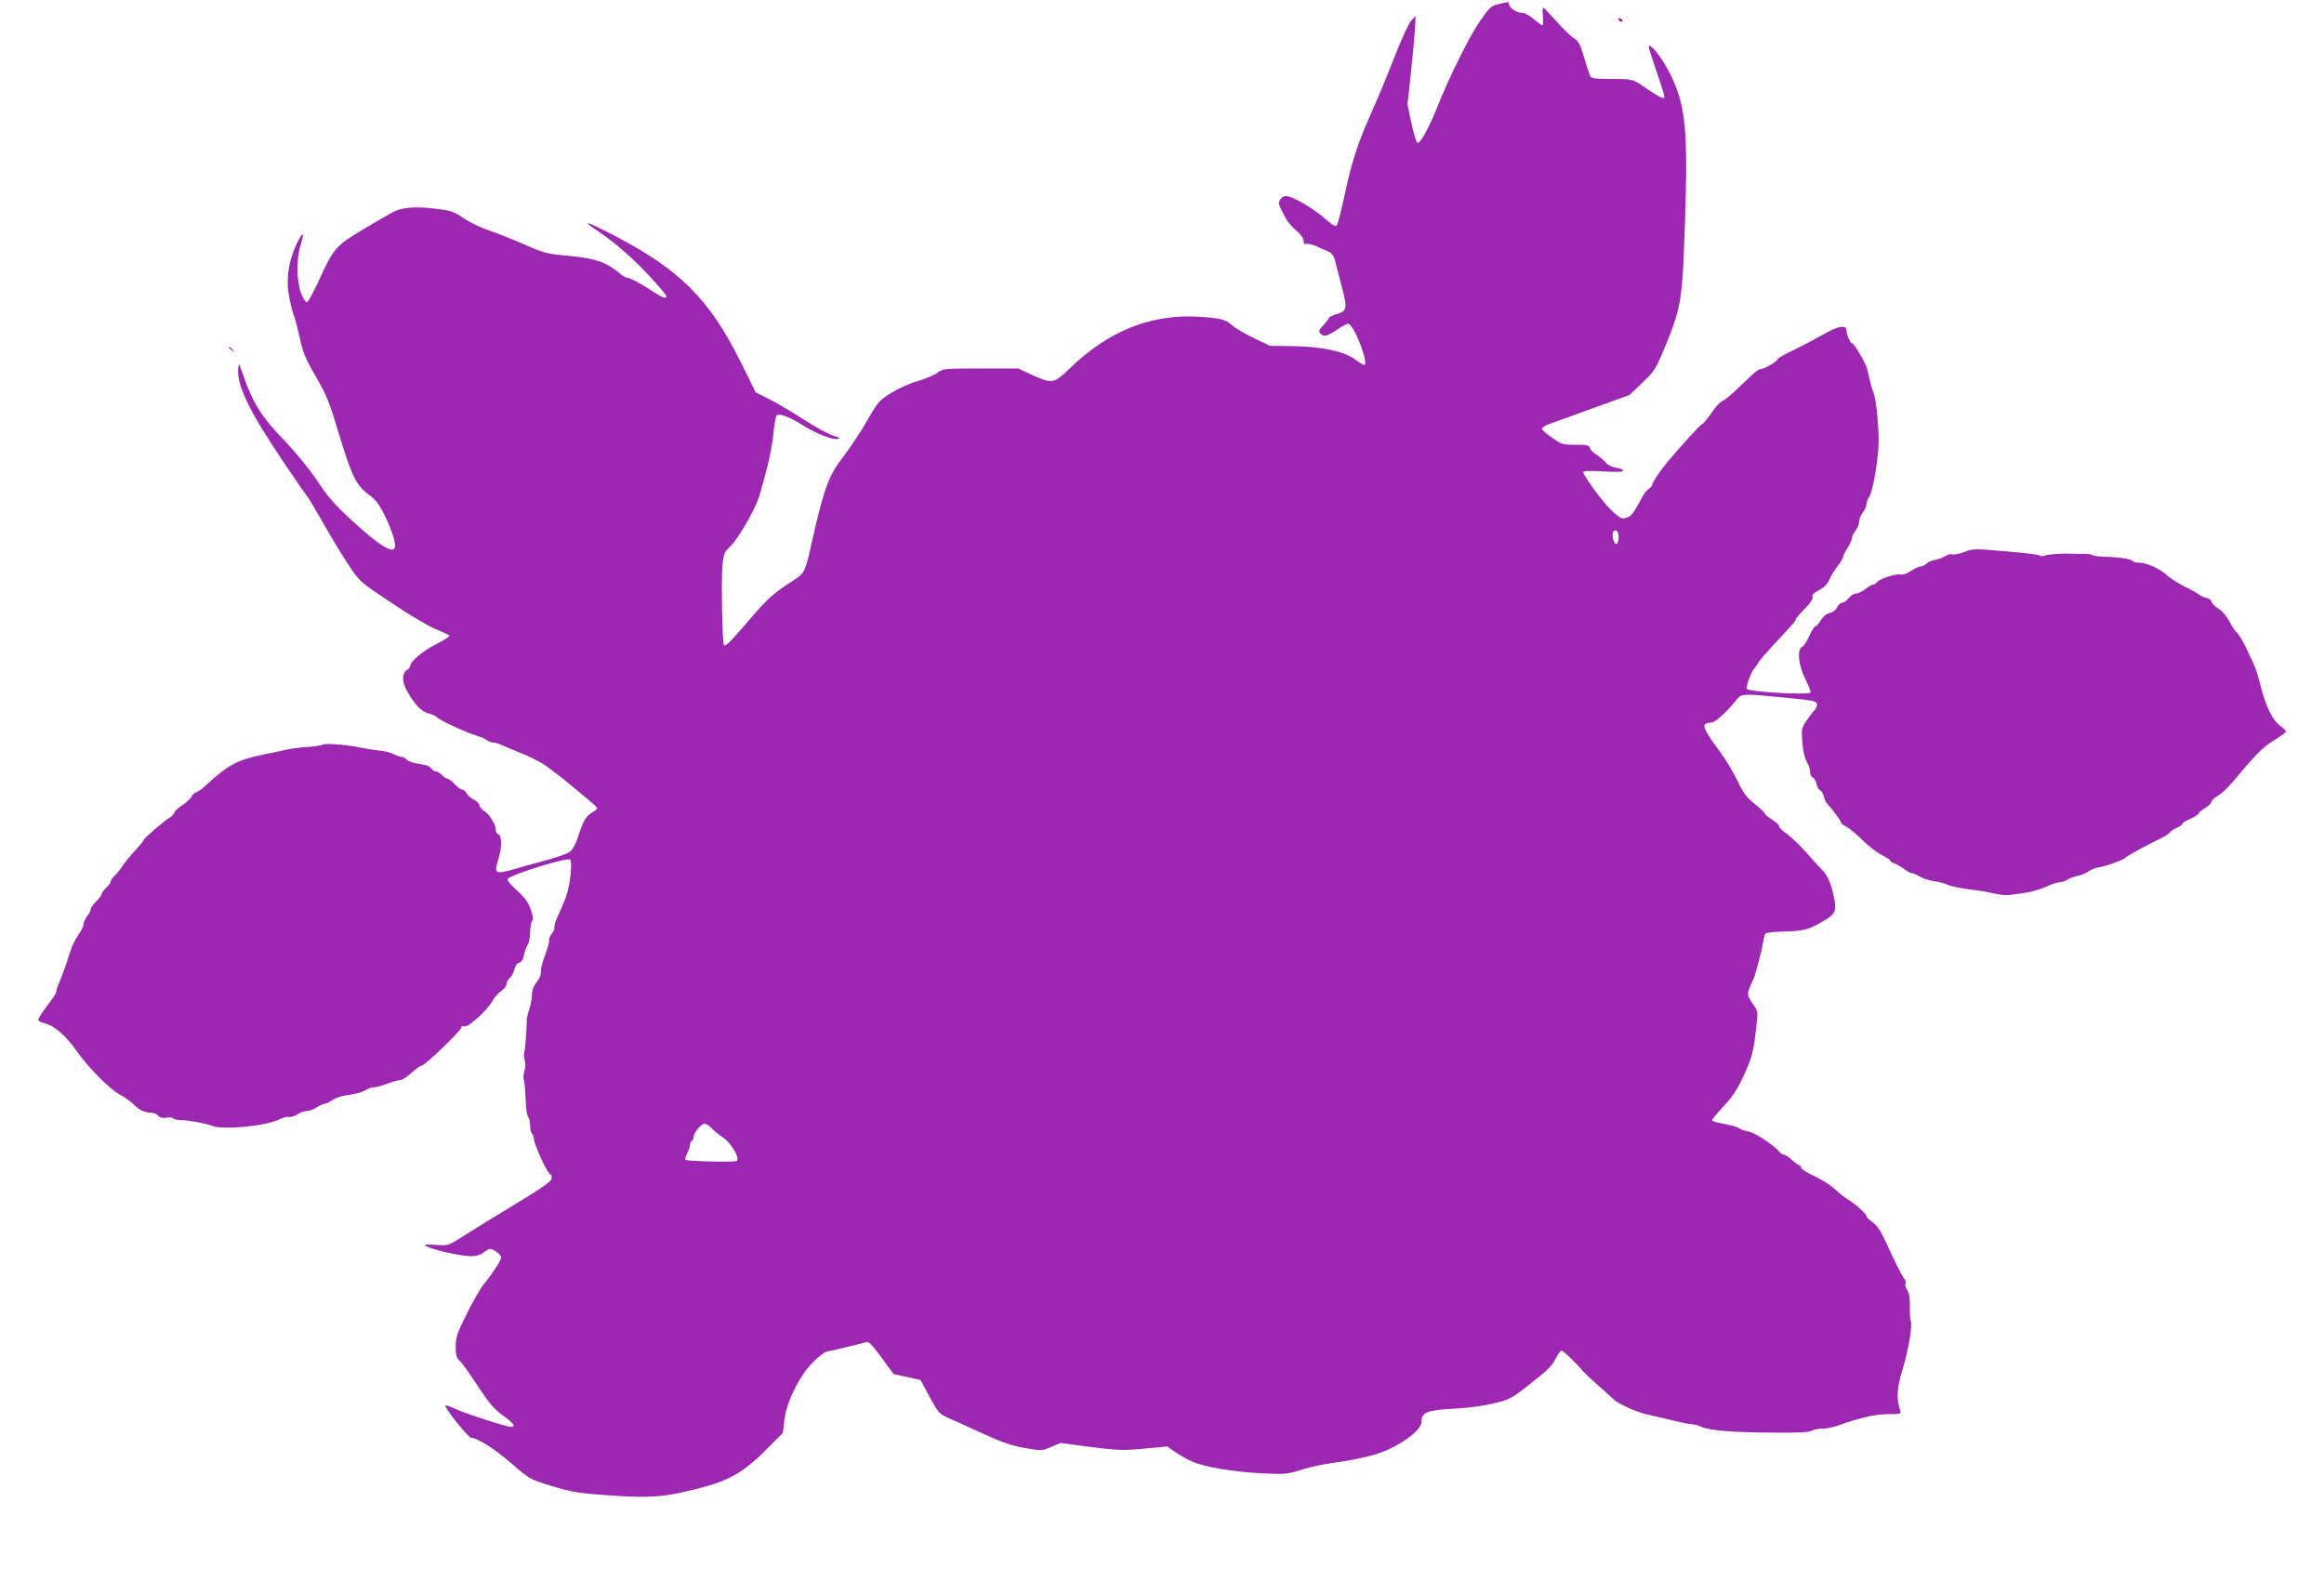 <?xml version="1.0" standalone="no"?>
<!DOCTYPE svg PUBLIC "-//W3C//DTD SVG 20010904//EN"
 "http://www.w3.org/TR/2001/REC-SVG-20010904/DTD/svg10.dtd">
<svg version="1.0" xmlns="http://www.w3.org/2000/svg"
 width="1280pt" height="878pt" viewBox="0 0 1280 878"
 preserveAspectRatio="xMidYMid meet">
<g transform="translate(0,878) scale(0.1,-0.1)"
fill="#9c27b0" stroke="none">
<path d="M8252 8757 c-38 -9 -49 -19 -98 -89 -58 -83 -168 -303 -236 -473 -47
-119 -96 -207 -111 -202 -6 2 -21 50 -33 108 l-22 104 18 165 c10 91 20 200
23 243 l4 79 -23 -24 c-13 -13 -52 -96 -88 -188 -35 -91 -98 -244 -141 -339
-76 -174 -103 -262 -149 -480 -14 -62 -29 -118 -34 -123 -7 -7 -25 3 -54 29
-71 64 -189 133 -227 133 -11 0 -25 -9 -31 -20 -11 -21 -11 -23 36 -110 7 -14
31 -41 54 -60 24 -21 40 -43 40 -57 0 -15 5 -21 14 -17 8 3 32 -2 53 -11 21
-10 51 -23 68 -30 23 -11 32 -24 41 -62 7 -26 23 -91 37 -143 29 -109 25 -124
-33 -141 -22 -7 -40 -15 -40 -20 0 -4 -14 -21 -30 -39 -24 -25 -28 -36 -19
-46 18 -22 40 -17 96 22 29 20 56 33 62 30 37 -23 113 -226 84 -226 -5 0 -28
14 -51 31 -60 44 -182 70 -342 72 l-125 2 -90 43 c-49 24 -101 54 -115 67 -37
35 -63 42 -185 50 -265 17 -504 -79 -719 -290 -80 -78 -93 -80 -202 -30 l-76
35 -206 0 c-204 0 -206 0 -242 -25 -20 -14 -69 -34 -108 -45 -40 -11 -104 -40
-143 -64 -68 -43 -74 -50 -134 -155 -35 -60 -93 -148 -129 -195 -78 -100 -104
-167 -161 -413 -57 -250 -42 -222 -150 -293 -78 -52 -113 -84 -199 -184 -116
-136 -142 -161 -149 -149 -9 14 -15 363 -8 438 6 64 10 73 43 105 45 42 141
210 162 283 46 160 69 262 76 341 5 49 13 93 17 97 14 14 70 -7 137 -49 75
-48 166 -85 198 -80 18 3 15 7 -20 17 -24 7 -99 47 -165 90 -67 43 -154 95
-194 114 l-71 36 -83 168 c-171 344 -335 508 -695 695 -161 83 -189 90 -87 22
95 -64 193 -150 286 -251 48 -52 87 -99 87 -104 0 -17 -21 -9 -73 25 -65 43
-128 76 -144 76 -6 0 -25 11 -41 25 -73 61 -131 81 -273 95 -126 11 -141 15
-248 62 -63 28 -152 63 -198 79 -46 15 -109 46 -141 68 -51 35 -67 41 -152 51
-105 14 -186 8 -233 -17 -18 -9 -91 -51 -164 -95 -153 -91 -166 -105 -248
-286 -29 -64 -59 -117 -65 -117 -7 0 -21 23 -32 50 -24 62 -26 187 -4 260 24
77 18 86 -15 22 -46 -89 -64 -193 -49 -286 7 -42 18 -91 25 -108 8 -18 23 -77
35 -130 18 -83 31 -117 90 -218 60 -104 76 -145 125 -309 70 -233 96 -289 164
-339 40 -29 59 -54 89 -115 46 -91 68 -170 53 -185 -20 -20 -93 28 -222 146
-103 94 -140 135 -202 229 -48 71 -117 155 -187 228 -119 123 -169 203 -221
355 -24 69 -24 69 -27 32 -8 -92 65 -240 256 -522 63 -93 121 -177 128 -185 7
-8 47 -76 89 -150 42 -74 103 -175 137 -225 59 -89 61 -91 231 -204 94 -63
202 -128 241 -144 39 -16 75 -33 80 -37 5 -5 -25 -25 -65 -45 -74 -36 -149
-98 -149 -122 0 -7 -9 -18 -20 -25 -27 -17 -26 -66 2 -115 44 -77 78 -112 118
-123 22 -6 42 -15 45 -20 8 -14 164 -86 215 -101 25 -7 52 -18 61 -26 8 -7 24
-13 34 -13 10 0 37 -8 59 -19 23 -10 61 -26 86 -36 25 -9 58 -24 73 -32 15 -8
38 -20 50 -26 22 -12 110 -79 158 -120 14 -12 53 -44 87 -72 33 -27 61 -53 61
-57 1 -4 -13 -15 -30 -25 -32 -19 -49 -50 -79 -143 -10 -31 -28 -62 -41 -72
-13 -10 -64 -28 -114 -42 -49 -13 -132 -36 -183 -51 -113 -33 -123 -29 -99 46
22 66 22 135 2 143 -8 3 -15 15 -15 27 0 29 -34 83 -65 103 -14 9 -25 23 -25
31 0 8 -13 21 -30 30 -16 8 -34 24 -40 35 -6 11 -16 20 -23 20 -8 0 -26 13
-42 30 -16 17 -34 30 -40 30 -7 0 -20 9 -30 20 -10 11 -25 20 -33 20 -8 0 -20
7 -26 16 -6 8 -18 16 -26 18 -8 2 -34 7 -57 11 -24 4 -48 14 -54 21 -6 8 -18
14 -26 14 -8 0 -27 7 -44 15 -16 9 -50 18 -77 20 -26 3 -69 9 -97 15 -86 18
-199 27 -218 18 -10 -5 -48 -11 -85 -13 -37 -2 -87 -8 -112 -14 -25 -6 -86
-19 -136 -29 -139 -29 -191 -58 -311 -169 -19 -18 -43 -35 -54 -38 -10 -3 -21
-14 -24 -23 -3 -9 -25 -30 -50 -47 -25 -16 -45 -35 -45 -41 0 -7 -12 -20 -27
-29 -39 -25 -143 -115 -143 -124 0 -4 -21 -29 -46 -57 -26 -27 -57 -65 -69
-84 -12 -19 -32 -44 -44 -54 -11 -11 -21 -24 -21 -31 0 -6 -11 -22 -25 -35
-14 -13 -25 -29 -25 -35 0 -6 -13 -24 -30 -40 -16 -16 -30 -35 -30 -43 0 -8
-9 -25 -20 -39 -11 -14 -20 -35 -20 -45 0 -11 -13 -37 -28 -57 -15 -20 -36
-63 -46 -96 -20 -64 -40 -120 -62 -173 -8 -18 -14 -38 -14 -45 0 -7 -22 -41
-50 -77 -27 -36 -49 -70 -50 -77 0 -6 13 -14 29 -18 57 -12 120 -65 183 -154
68 -97 183 -212 242 -243 22 -11 53 -34 70 -50 32 -33 65 -48 100 -48 13 0 30
-7 37 -16 9 -11 23 -14 46 -11 18 3 35 1 38 -4 4 -5 21 -9 39 -9 41 0 144 -19
171 -31 55 -25 296 -3 369 33 21 11 47 18 56 15 10 -3 31 4 47 14 15 10 39 19
53 19 14 0 39 9 55 20 17 11 36 20 43 20 8 0 26 8 40 19 15 10 43 21 62 24 80
13 106 20 125 33 11 8 30 14 42 14 13 0 46 9 75 20 29 11 61 20 72 20 10 0 38
18 62 40 24 22 50 40 57 40 17 0 217 193 217 209 0 7 7 10 18 7 21 -7 131 93
156 143 9 16 29 39 46 51 16 12 30 29 30 39 0 10 8 26 19 35 10 9 21 31 25 47
4 19 13 33 26 36 13 4 22 17 26 42 4 20 13 45 20 56 8 11 14 42 14 70 0 28 5
56 11 62 8 8 5 25 -8 63 -14 40 -32 66 -77 106 -36 32 -56 58 -50 63 29 27
324 118 344 106 10 -6 6 -89 -9 -156 -9 -43 -17 -63 -63 -166 -11 -23 -17 -47
-14 -52 3 -5 -4 -20 -15 -35 -11 -14 -18 -30 -15 -35 3 -5 -6 -40 -20 -77 -15
-38 -26 -82 -25 -97 1 -18 -8 -40 -24 -59 -17 -20 -25 -42 -25 -68 0 -20 -7
-56 -15 -80 -8 -23 -14 -51 -14 -63 1 -39 -10 -179 -15 -184 -2 -2 0 -18 4
-34 5 -18 5 -41 -2 -59 -5 -17 -7 -38 -3 -48 4 -9 8 -57 10 -105 1 -49 8 -94
14 -100 6 -6 11 -28 11 -48 0 -21 5 -41 10 -44 6 -3 10 -15 10 -25 0 -32 77
-200 92 -200 5 0 8 -10 6 -22 -2 -16 -51 -51 -198 -140 -107 -65 -235 -143
-283 -174 -87 -56 -88 -56 -152 -52 -36 2 -65 3 -65 1 0 -17 182 -62 256 -63
27 0 50 7 67 20 14 11 30 20 36 20 20 0 61 -32 61 -47 0 -16 -44 -84 -96 -148
-18 -22 -60 -95 -93 -162 -54 -108 -61 -129 -61 -181 0 -48 4 -63 22 -78 11
-10 56 -72 98 -137 61 -93 89 -127 138 -163 63 -46 75 -64 46 -64 -24 0 -236
68 -299 96 -69 30 -71 30 -50 -3 34 -53 119 -153 129 -153 34 0 130 -61 220
-139 99 -86 105 -90 206 -121 136 -42 161 -46 375 -60 204 -13 281 -5 483 49
146 40 224 87 341 204 l93 94 8 69 c11 98 80 240 154 316 30 32 66 59 78 62
31 6 188 43 215 52 19 5 31 -7 88 -84 l66 -91 74 -16 75 -17 50 -93 c49 -90
51 -93 112 -120 35 -15 119 -54 188 -85 93 -43 150 -63 222 -76 96 -17 96 -17
147 5 l52 22 167 -22 c151 -19 179 -20 294 -9 l127 12 46 -32 c25 -17 66 -40
90 -51 68 -30 229 -57 383 -65 129 -6 142 -5 218 19 44 14 118 31 165 37 173
24 270 49 348 91 95 51 151 103 151 141 0 48 35 61 179 68 76 4 163 16 218 29
89 22 98 26 205 111 88 68 118 98 135 134 13 25 28 46 33 46 10 0 81 -68 121
-116 9 -10 47 -46 85 -79 37 -33 75 -67 83 -75 25 -23 121 -67 176 -80 56 -13
97 -22 170 -40 28 -7 64 -14 81 -15 18 -2 40 -7 50 -13 43 -22 177 -33 414
-34 117 -1 182 2 197 10 12 7 39 12 60 12 21 0 58 7 83 16 126 45 209 64 279
64 72 0 73 1 66 23 -21 62 -17 127 14 224 31 99 56 247 45 265 -3 5 -6 41 -5
79 1 48 -4 77 -15 94 -9 13 -13 29 -9 35 4 6 0 19 -8 28 -12 14 -48 86 -106
212 -27 57 -43 80 -71 100 -17 12 -30 26 -30 31 0 11 -61 67 -100 90 -15 9
-39 27 -53 40 -43 40 -79 64 -144 95 -35 16 -63 35 -63 42 0 6 -4 12 -8 12 -5
0 -24 14 -42 30 -18 17 -39 30 -46 30 -6 0 -17 7 -24 16 -32 37 -132 103 -167
110 -21 4 -44 11 -51 17 -11 9 -42 17 -124 34 -16 3 -28 9 -28 13 0 4 29 39
65 78 50 54 75 93 112 173 40 90 49 120 62 225 14 117 14 122 -5 149 -40 57
-42 64 -30 98 6 18 15 37 19 44 11 17 47 150 56 203 4 25 10 50 13 56 4 6 44
11 90 12 129 3 153 10 250 70 43 27 52 47 43 99 -15 84 -36 138 -67 169 -18
18 -46 49 -63 68 -46 55 -106 114 -142 139 -18 12 -33 28 -33 34 0 7 -18 24
-40 38 -22 14 -40 29 -40 34 0 4 -25 28 -55 52 -44 35 -63 60 -96 129 -23 47
-64 117 -93 155 -78 105 -100 146 -84 156 7 5 23 9 35 9 20 0 87 61 141 130
23 28 38 29 232 10 187 -18 201 -21 207 -36 3 -8 -3 -25 -14 -37 -11 -12 -32
-40 -46 -61 -24 -37 -26 -45 -20 -115 3 -47 13 -88 24 -107 11 -17 19 -43 19
-57 0 -13 6 -27 14 -30 8 -3 17 -19 21 -35 3 -17 12 -33 19 -35 8 -3 17 -18
21 -34 3 -15 13 -35 21 -43 26 -27 74 -93 74 -101 0 -5 14 -16 31 -24 17 -9
56 -42 88 -74 31 -31 78 -67 104 -80 26 -13 47 -27 47 -31 0 -5 10 -12 23 -16
12 -4 36 -17 53 -30 17 -13 37 -24 44 -24 7 0 27 -8 44 -19 17 -10 54 -22 81
-26 28 -4 59 -12 70 -18 19 -10 90 -24 160 -31 17 -2 56 -9 89 -16 69 -14 72
-14 156 -2 62 9 97 19 167 49 17 7 39 13 50 13 10 0 28 6 39 14 11 8 37 17 57
21 20 4 47 15 60 25 12 9 38 20 57 22 39 6 141 43 149 55 6 8 99 59 196 107
22 11 43 25 47 32 4 6 21 17 38 24 16 7 30 17 30 22 0 5 20 17 45 28 25 11 45
24 45 29 0 5 16 18 35 30 19 11 35 26 35 34 0 7 16 22 35 33 19 11 55 44 80
74 131 157 168 195 235 235 33 20 60 41 60 45 0 5 -11 17 -24 26 -44 28 -85
107 -111 210 -13 55 -31 113 -39 129 -8 17 -28 60 -45 96 -17 36 -39 73 -50
83 -11 10 -30 39 -42 63 -13 26 -37 55 -60 70 -22 14 -39 32 -39 39 0 8 -12
17 -27 20 -16 4 -35 13 -43 20 -9 7 -31 20 -50 29 -48 22 -105 57 -132 82 -37
32 -106 63 -143 63 -18 0 -36 4 -39 9 -7 12 -75 22 -151 24 -33 1 -65 5 -72
10 -6 4 -31 7 -55 6 -24 0 -51 0 -60 1 -49 2 -125 -3 -144 -10 -12 -5 -25 -5
-30 0 -5 5 -90 15 -188 23 -172 15 -182 15 -228 -4 -26 -10 -54 -16 -63 -13
-8 4 -25 0 -38 -8 -12 -8 -38 -18 -58 -22 -21 -3 -42 -13 -49 -21 -7 -8 -20
-15 -30 -15 -9 0 -34 -11 -55 -25 -22 -15 -44 -23 -55 -20 -23 7 -115 -22
-131 -41 -6 -8 -16 -14 -22 -14 -5 0 -25 -11 -43 -25 -18 -14 -42 -25 -53 -25
-11 0 -28 -11 -39 -25 -11 -14 -27 -25 -36 -25 -9 0 -22 -12 -28 -26 -7 -15
-23 -27 -40 -31 -17 -3 -36 -18 -49 -39 -11 -19 -25 -34 -30 -34 -6 0 -21 -24
-34 -54 -13 -29 -31 -56 -39 -59 -30 -12 -21 -103 18 -179 18 -37 31 -70 28
-73 -15 -15 -333 3 -351 20 -7 8 21 88 39 110 10 11 21 28 26 37 5 9 40 50 77
90 120 129 127 137 127 146 0 4 22 30 49 57 31 31 47 55 44 66 -4 13 6 23 36
38 28 15 46 33 56 57 8 20 28 53 45 74 16 21 30 43 30 49 0 6 11 29 25 51 14
22 25 47 25 56 0 9 9 27 20 41 11 14 20 37 20 50 0 14 9 36 20 50 11 14 20 34
20 45 0 10 7 30 16 43 17 27 42 158 50 270 6 73 -11 266 -27 300 -8 18 -19 61
-36 135 -7 29 -72 140 -83 140 -10 0 -30 47 -30 70 0 33 -48 24 -125 -21 -39
-22 -112 -61 -162 -85 -51 -24 -93 -48 -93 -53 0 -11 -65 -50 -91 -54 -19 -3
-22 -6 -128 -107 -35 -34 -73 -65 -86 -70 -12 -5 -39 -34 -59 -65 -21 -31 -44
-59 -51 -61 -12 -5 -120 -124 -192 -210 -42 -51 -83 -113 -83 -124 0 -5 -8
-15 -18 -22 -10 -7 -25 -25 -33 -39 -51 -94 -62 -111 -85 -119 -30 -12 -39 -8
-92 42 -42 39 -152 189 -152 207 0 7 34 9 110 4 73 -4 110 -3 110 4 0 6 -18
13 -39 17 -24 3 -47 15 -58 29 -10 13 -32 31 -50 42 -17 10 -34 27 -36 37 -4
15 -16 18 -79 18 -70 0 -78 2 -128 38 -29 20 -55 42 -57 48 -2 7 15 19 39 28
24 8 133 48 243 88 l200 72 71 68 c69 66 74 75 128 206 86 211 92 249 106 666
16 455 6 611 -47 751 -34 92 -99 198 -139 228 -20 15 -18 6 21 -111 60 -177
58 -172 43 -172 -7 0 -46 23 -86 50 -83 57 -74 54 -206 55 -77 0 -100 3 -107
15 -4 8 -20 55 -34 103 -21 72 -31 91 -55 105 -16 10 -59 51 -95 92 -37 41
-70 76 -75 78 -4 1 -5 -20 -2 -48 2 -27 1 -50 -3 -50 -4 0 -25 16 -48 35 -25
22 -51 35 -69 35 -27 0 -68 30 -68 50 0 11 0 11 -58 -3z m663 -2937 c0 -18 -5
-35 -12 -37 -13 -5 -28 51 -18 67 13 21 30 3 30 -30z m-4994 -3256 c13 -15 41
-37 61 -50 46 -29 98 -121 74 -130 -19 -7 -273 -1 -280 7 -4 3 0 19 9 35 8 16
15 37 15 46 0 9 5 20 10 23 6 3 10 13 10 21 0 23 42 74 60 74 9 0 27 -12 41
-26z"/>
<path d="M8915 8670 c3 -5 11 -10 16 -10 6 0 7 5 4 10 -3 6 -11 10 -16 10 -6
0 -7 -4 -4 -10z"/>
<path d="M1260 6866 c0 -2 8 -10 18 -17 15 -13 16 -12 3 4 -13 16 -21 21 -21
13z"/>
</g>
</svg>
